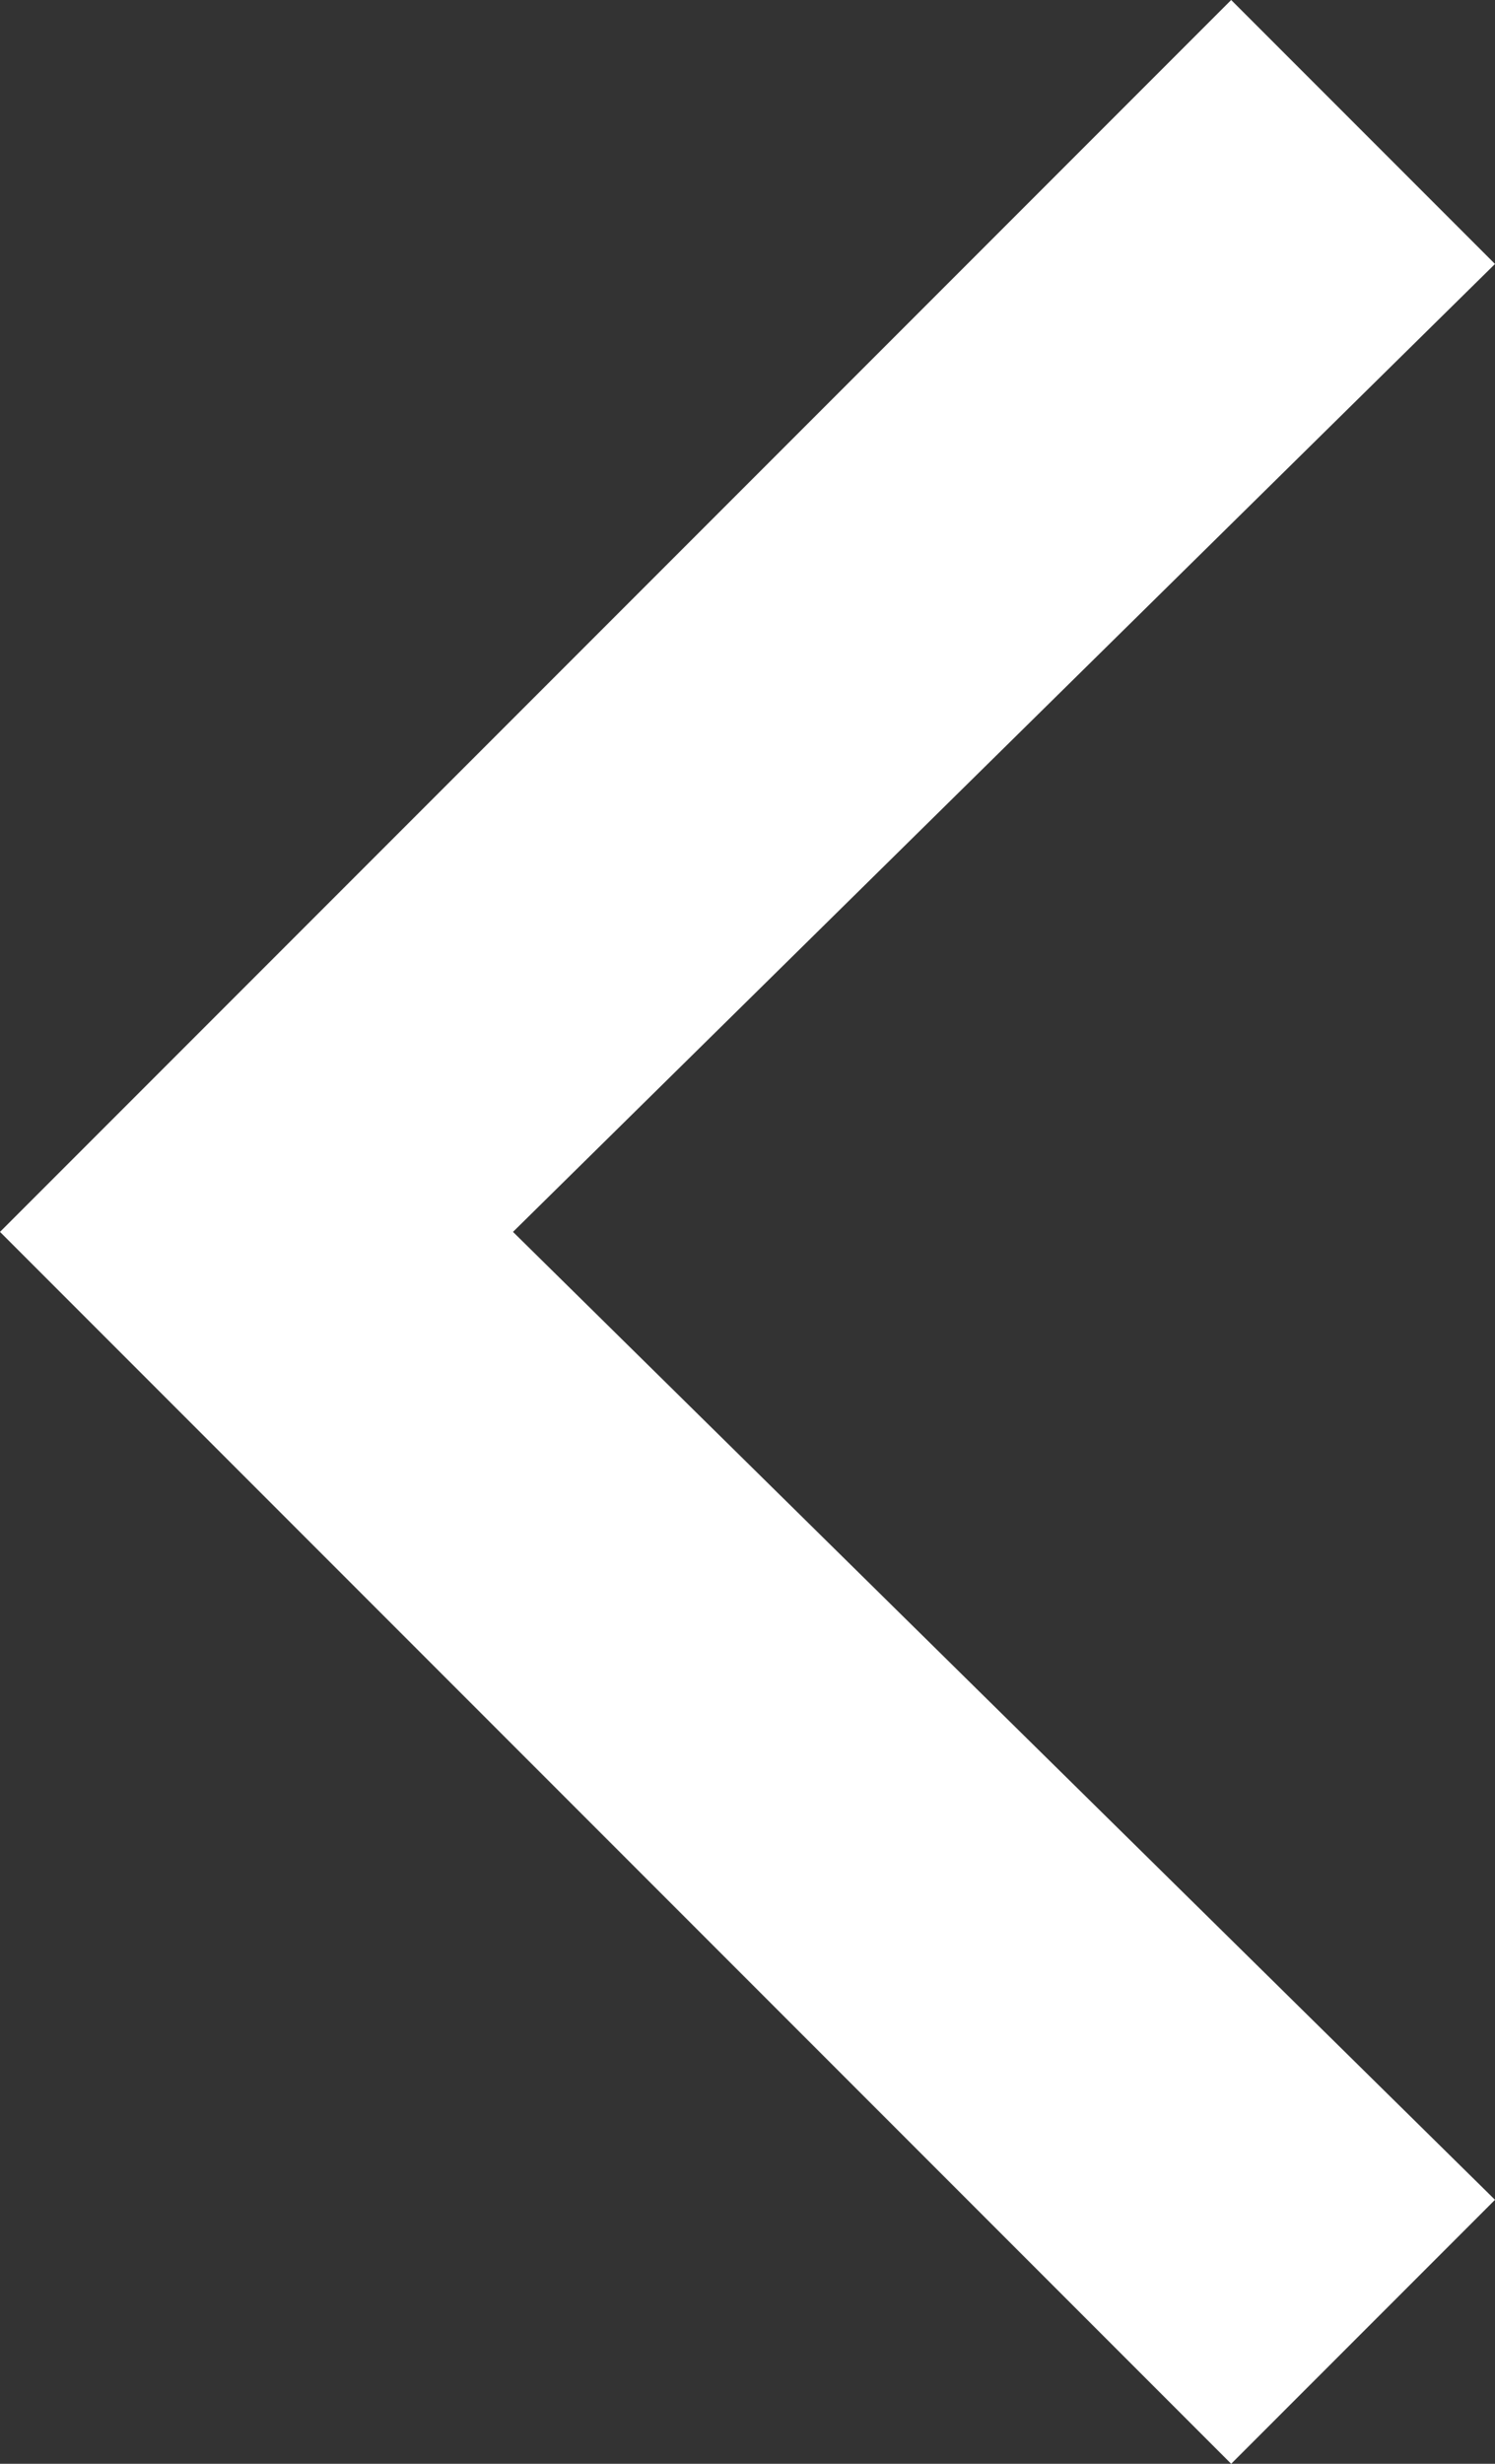 <?xml version="1.0" encoding="utf-8"?>
<!-- Generator: Adobe Illustrator 19.1.0, SVG Export Plug-In . SVG Version: 6.00 Build 0)  -->
<!DOCTYPE svg PUBLIC "-//W3C//DTD SVG 1.1//EN" "http://www.w3.org/Graphics/SVG/1.1/DTD/svg11.dtd">
<svg version="1.1" id="Layer_1" xmlns="http://www.w3.org/2000/svg" xmlns:xlink="http://www.w3.org/1999/xlink" x="0px" y="0px"
	 width="10.2px" height="16.8px" viewBox="0 0 10.2 16.8" style="enable-background:new 0 0 10.2 16.8;" xml:space="preserve">
<rect x="0" y="0" width="10.2" height="16.8" fill="#333333" stroke="none"/>
<style type="text/css">
	.st0{fill:#FFFFFF;}
</style>
<g>
	<polygon class="st0" points="8.4,16.8 0,8.4 8.4,0 10.2,1.8 3.5,8.4 10.2,15 	"/>
</g>
</svg>
